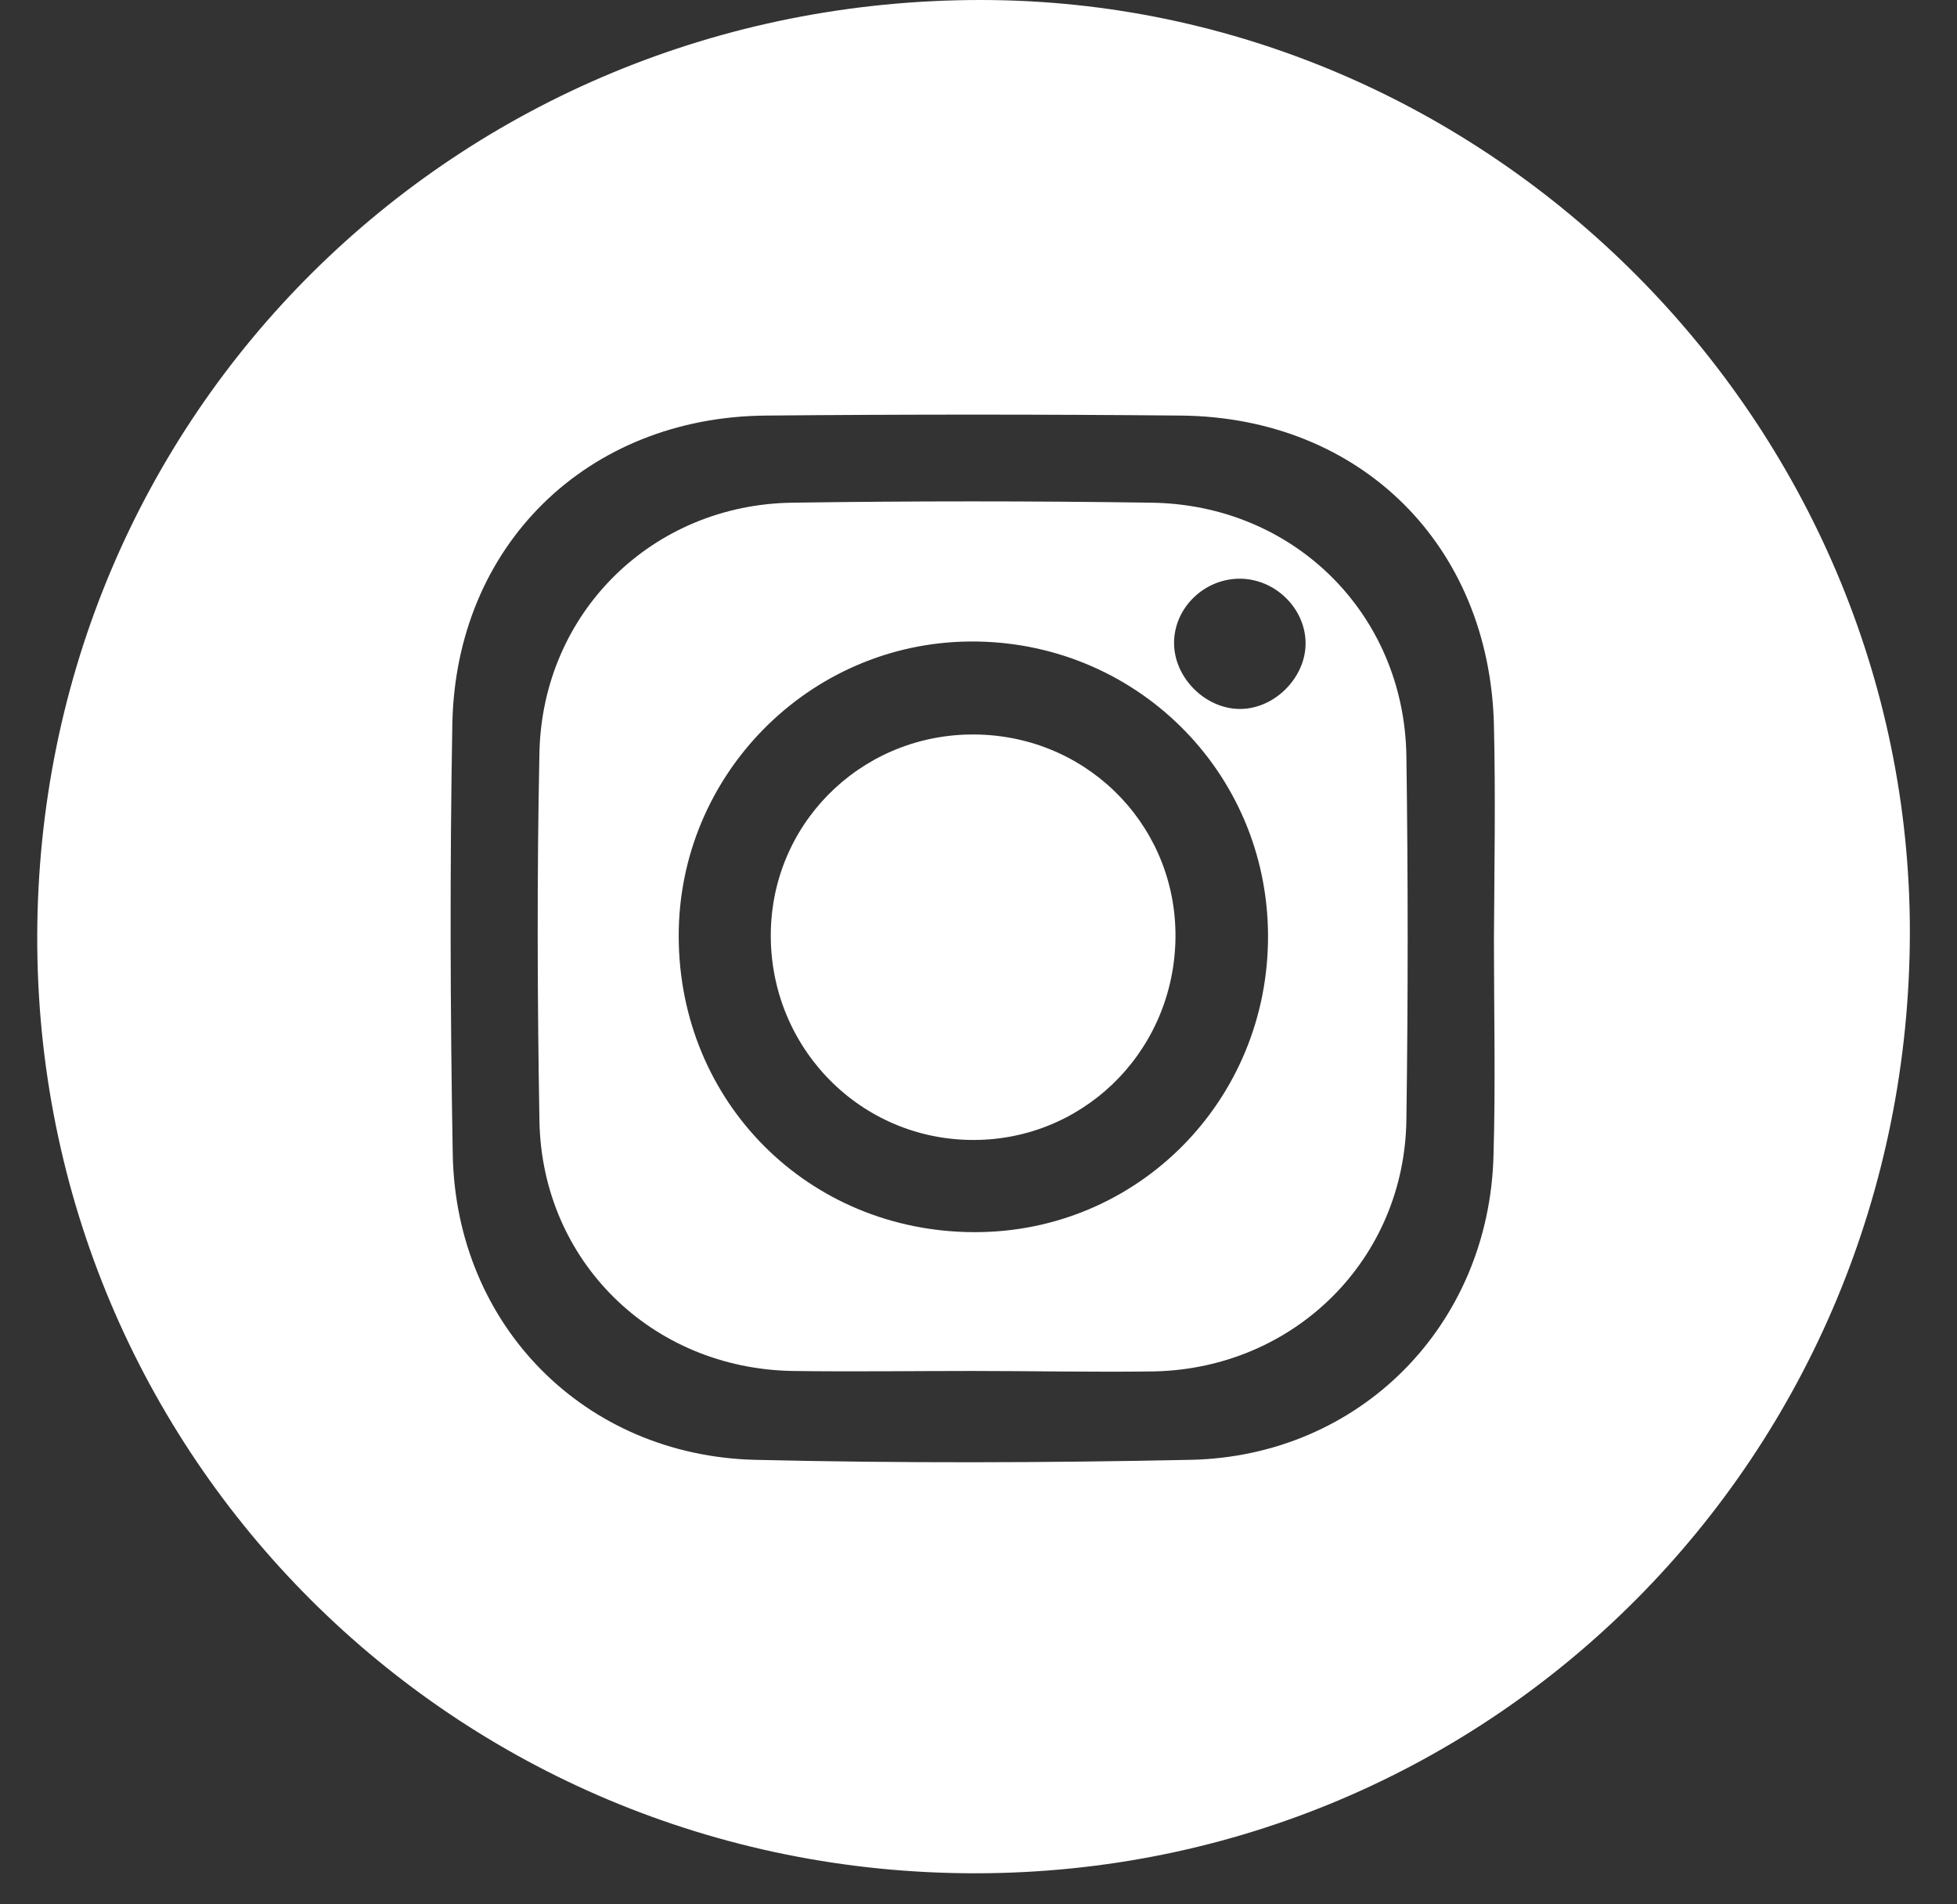 <svg width="37" height="36" viewBox="0 0 37 36" fill="none" xmlns="http://www.w3.org/2000/svg">
<rect x="0" y="0" width="37" height="36" fill="#333333" stroke="none"/>
<path d="M18.451 35.413C8.601 35.421 0.688 27.525 0.704 17.706C0.72 7.832 8.625 -0.008 18.556 6.23081e-06C28.164 0.008 36.109 7.985 36.109 17.618C36.101 27.5 28.253 35.405 18.451 35.413ZM28.245 17.771C28.253 17.771 28.253 17.771 28.245 17.771C28.253 16.415 28.277 15.058 28.245 13.71C28.164 10.311 25.726 7.888 22.327 7.856C19.711 7.832 17.103 7.832 14.487 7.856C11.104 7.88 8.609 10.311 8.552 13.702C8.504 16.407 8.512 19.119 8.56 21.832C8.625 25.054 11.047 27.517 14.277 27.597C17.014 27.662 19.759 27.654 22.504 27.597C25.71 27.533 28.156 25.054 28.237 21.84C28.277 20.476 28.245 19.119 28.245 17.771Z" fill="white"/>
<path d="M18.37 25.917C17.24 25.917 16.11 25.933 14.979 25.917C12.323 25.869 10.248 23.842 10.199 21.194C10.159 18.869 10.151 16.543 10.199 14.226C10.256 11.578 12.339 9.535 14.987 9.503C17.248 9.47 19.509 9.47 21.762 9.503C24.458 9.535 26.549 11.602 26.59 14.291C26.622 16.584 26.622 18.877 26.59 21.162C26.558 23.802 24.483 25.861 21.834 25.925C20.696 25.942 19.533 25.917 18.37 25.917ZM23.974 17.674C23.958 14.573 21.447 12.103 18.338 12.127C15.294 12.151 12.823 14.654 12.832 17.706C12.84 20.839 15.286 23.285 18.419 23.293C21.511 23.301 23.99 20.798 23.974 17.674ZM23.425 10.94C22.747 10.948 22.181 11.513 22.198 12.183C22.214 12.837 22.811 13.411 23.457 13.402C24.111 13.395 24.692 12.797 24.684 12.151C24.676 11.489 24.095 10.932 23.425 10.94Z" fill="white"/>
<path d="M22.222 17.819C22.149 19.943 20.421 21.598 18.314 21.549C16.174 21.501 14.503 19.709 14.575 17.553C14.648 15.445 16.408 13.814 18.532 13.887C20.655 13.96 22.294 15.704 22.222 17.819Z" fill="white"/>
</svg>
